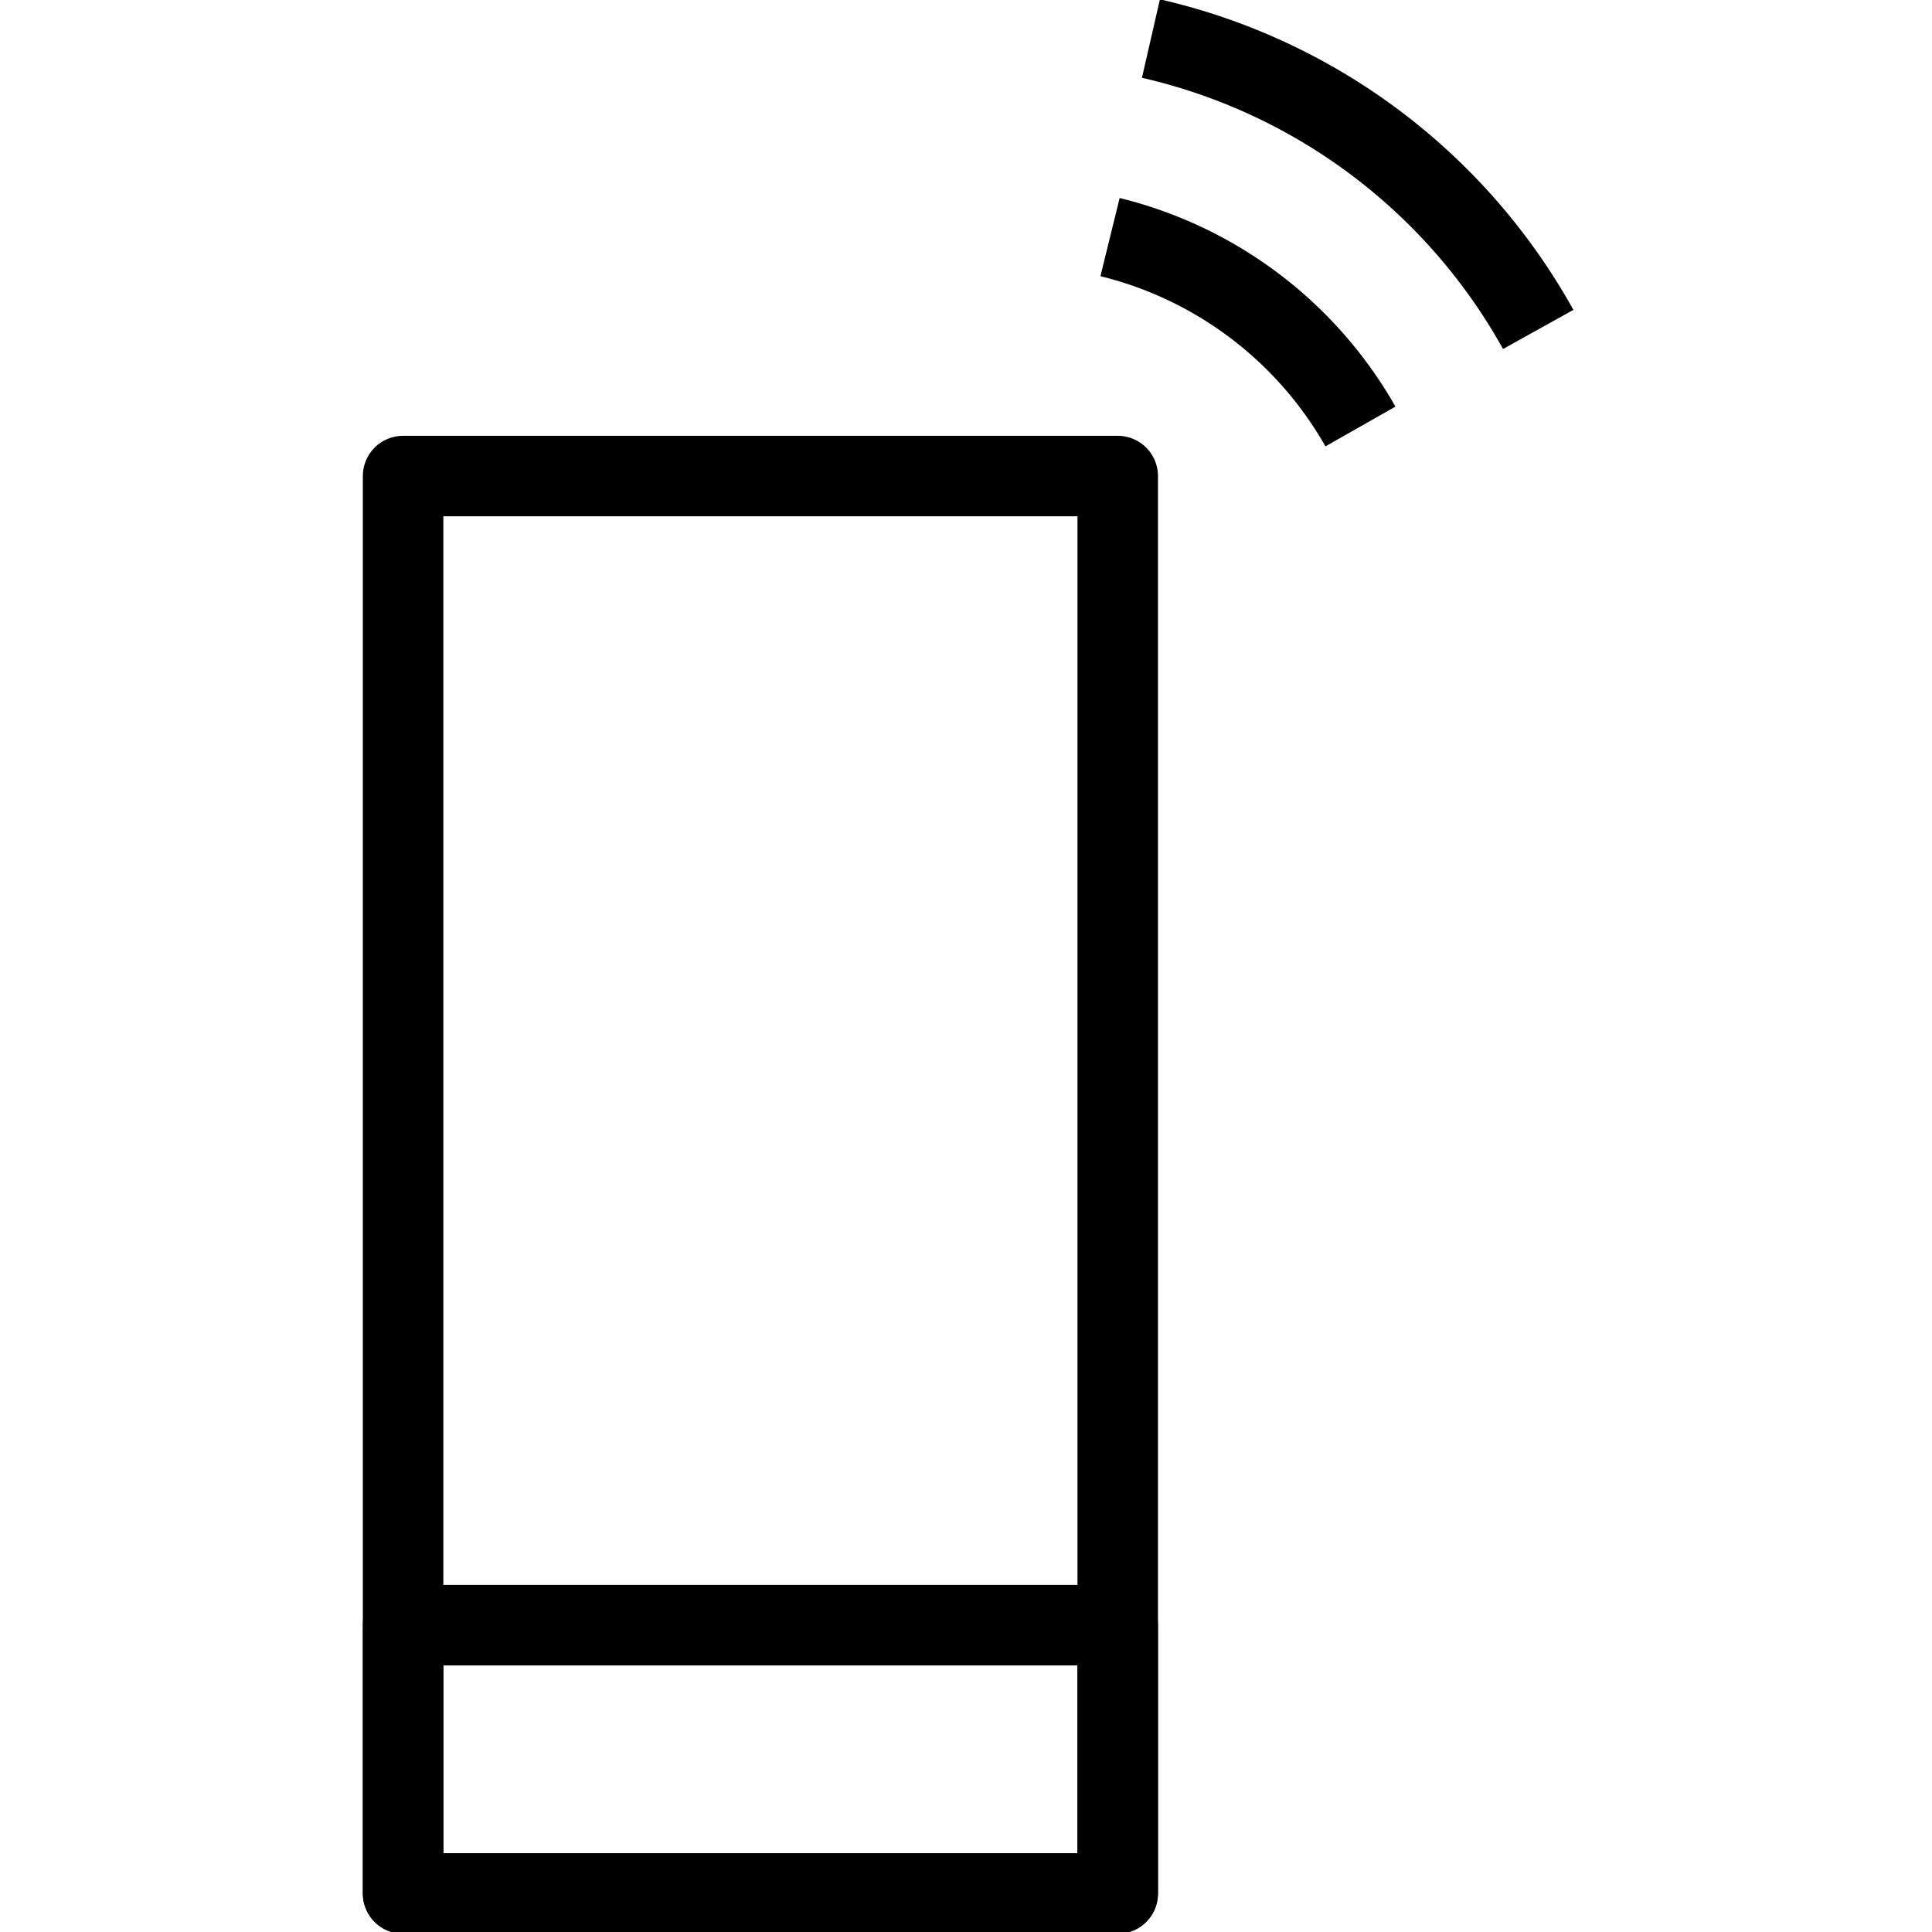<svg xmlns="http://www.w3.org/2000/svg" width="1in" height="1in" viewBox="0 0 72 72"><defs><style>.a{fill:none;stroke:#000;stroke-linejoin:round;stroke-width:3px;}</style></defs><rect class="a" x="15.022" y="17.741" width="26.632" height="52.823"/><path class="a" d="M41.368,8.836A14.788,14.788,0,0,1,50.7,15.894"/><path class="a" d="M42.892,1.437a22.17,22.17,0,0,1,14.433,10.84"/><rect class="a" x="15.022" y="60.565" width="26.632" height="9.998"/></svg>